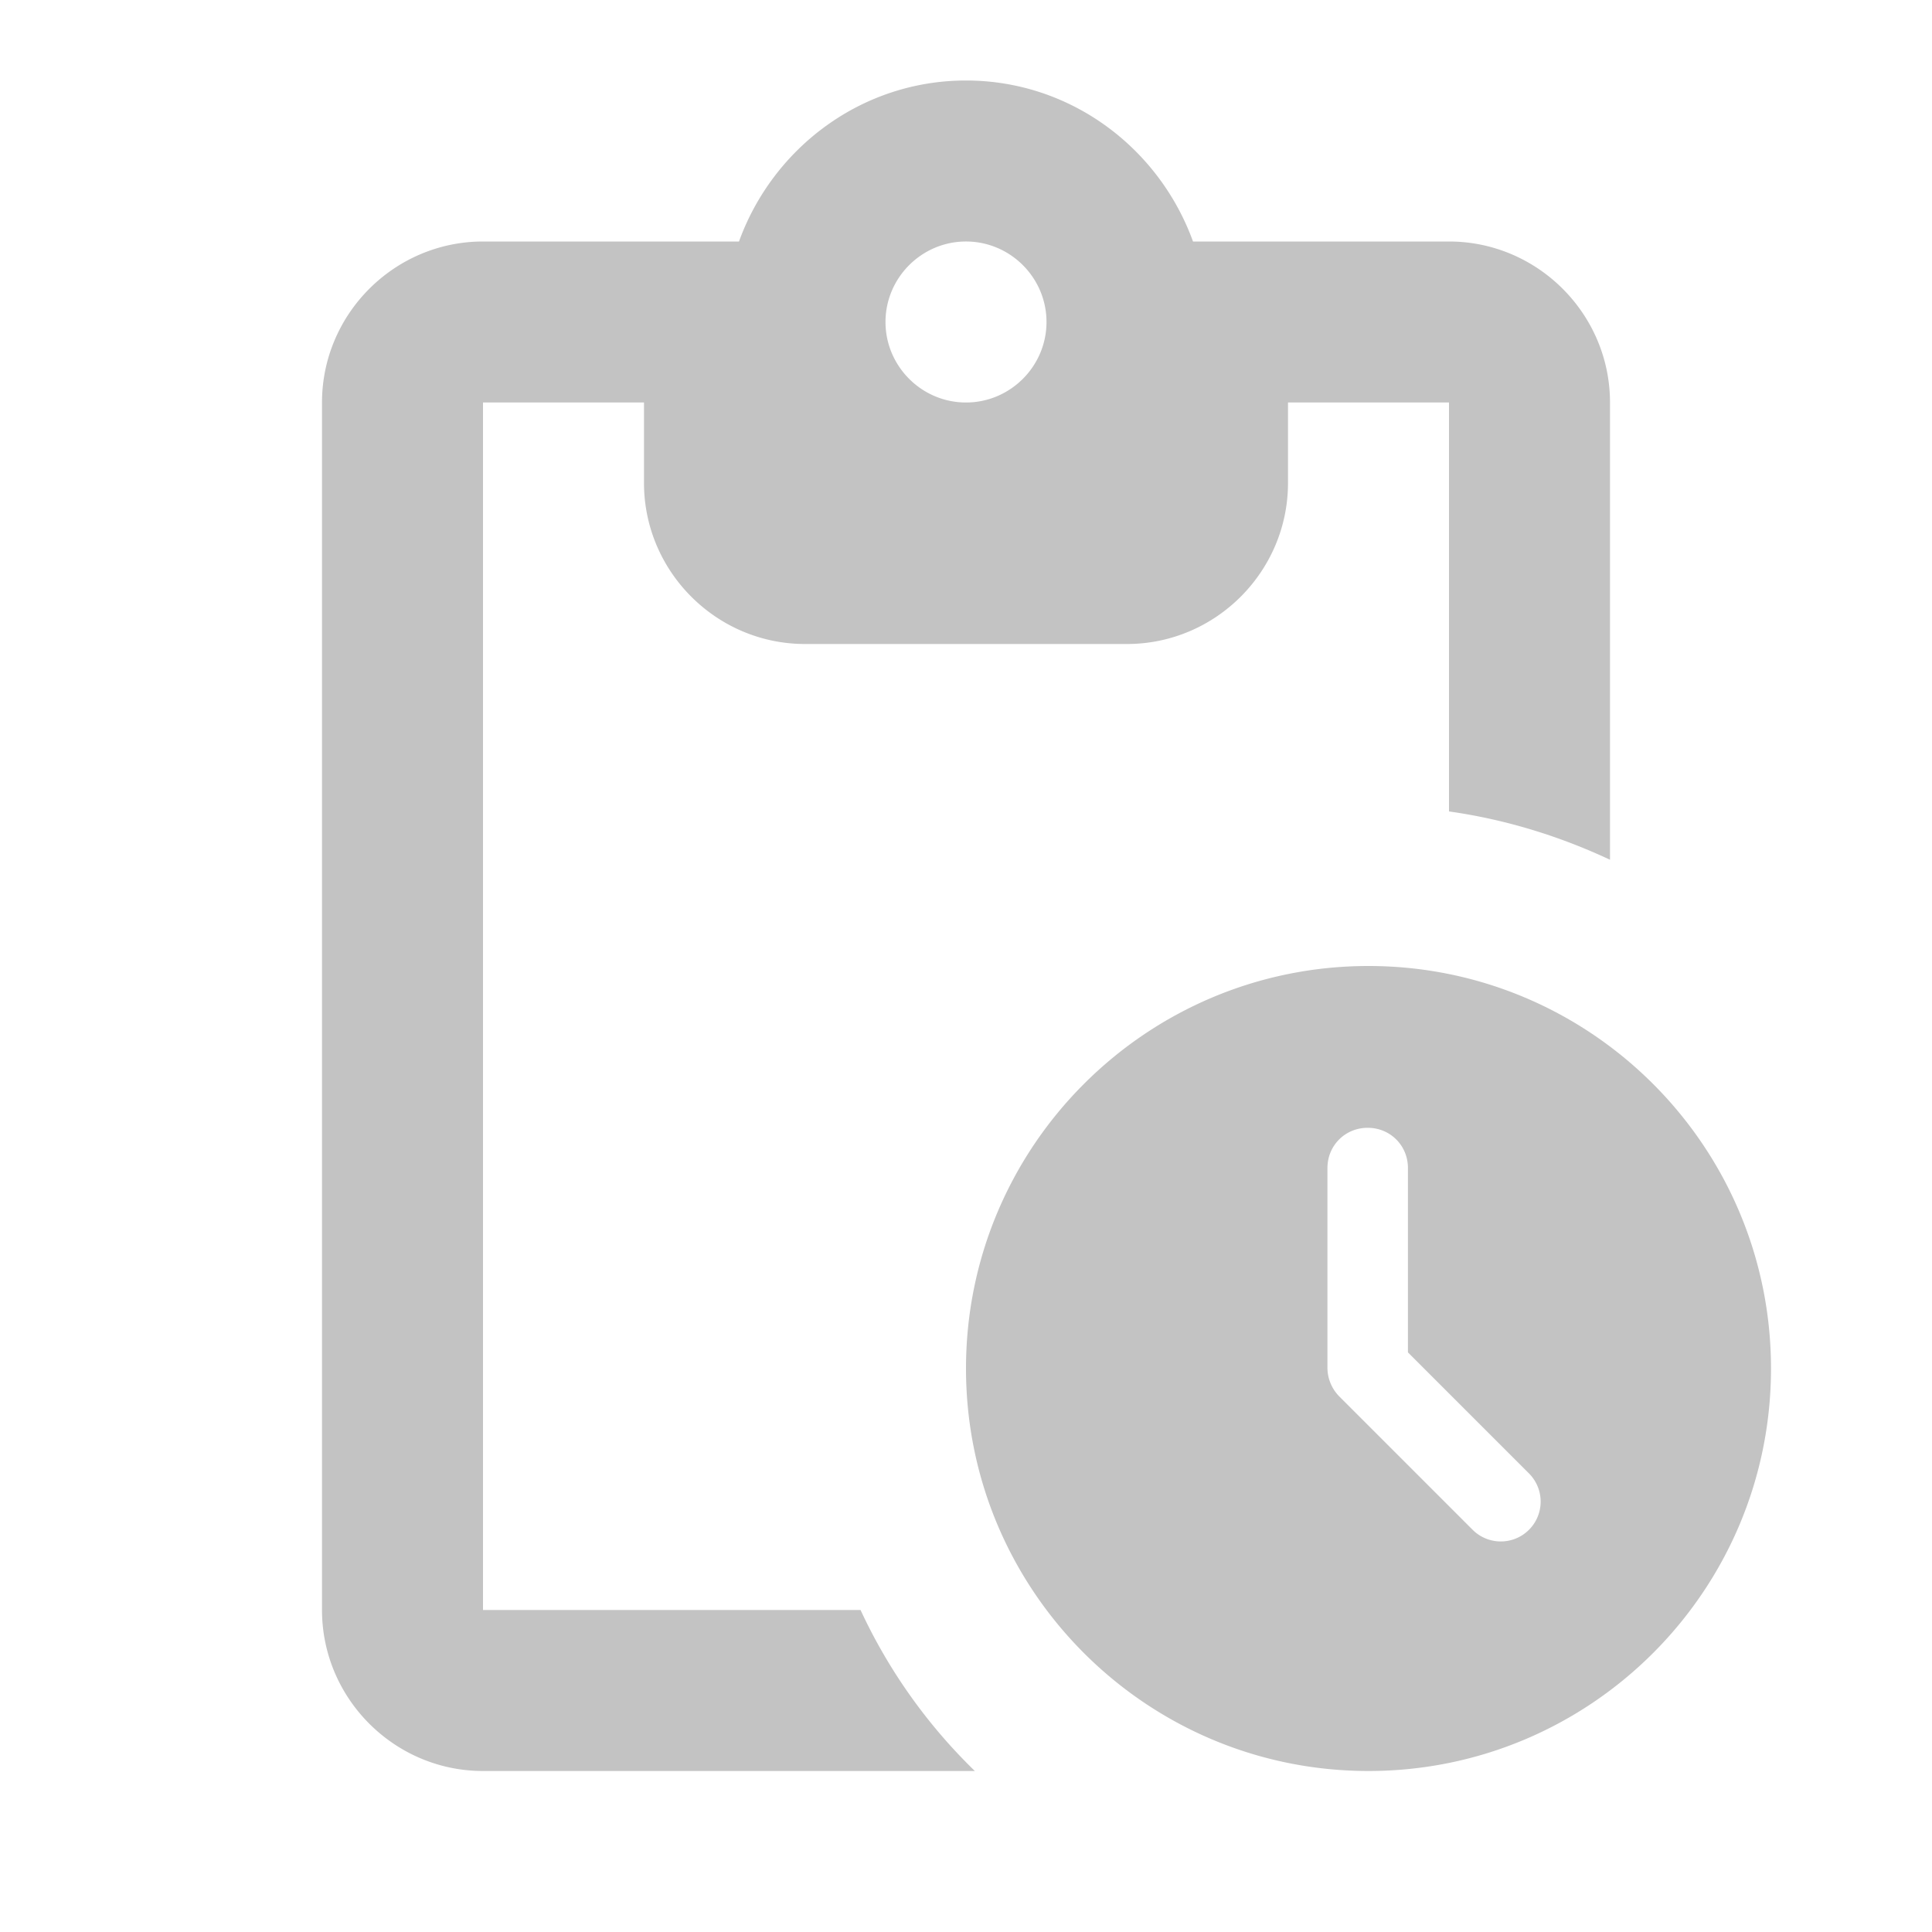 <svg xmlns="http://www.w3.org/2000/svg" xmlns:xlink="http://www.w3.org/1999/xlink" aria-hidden="true" role="img" class="iconify iconify--ic" width="100%" height="100%" preserveAspectRatio="xMidYMid meet" viewBox="0 0 24 24"><path fill="#C3C3C3" d="M18 3h-3.18C14.4 1.84 13.3 1 12 1s-2.4.84-2.82 2H6c-1.1 0-2 .9-2 2v15c0 1.1.9 2 2 2h6.11a6.743 6.743 0 0 1-1.42-2H6V5h2v1c0 1.1.9 2 2 2h4c1.1 0 2-.9 2-2V5h2v5.08c.71.1 1.38.31 2 .6V5c0-1.1-.9-2-2-2m-6 2c-.55 0-1-.45-1-1s.45-1 1-1s1 .45 1 1s-.45 1-1 1m5 7c-2.76 0-5 2.24-5 5s2.24 5 5 5s5-2.24 5-5s-2.24-5-5-5m1.29 7l-1.65-1.65a.51.51 0 0 1-.15-.35v-2.49c0-.28.22-.5.5-.5s.5.22.5.5v2.29l1.5 1.5a.495.495 0 1 1-.7.7"></path></svg>
